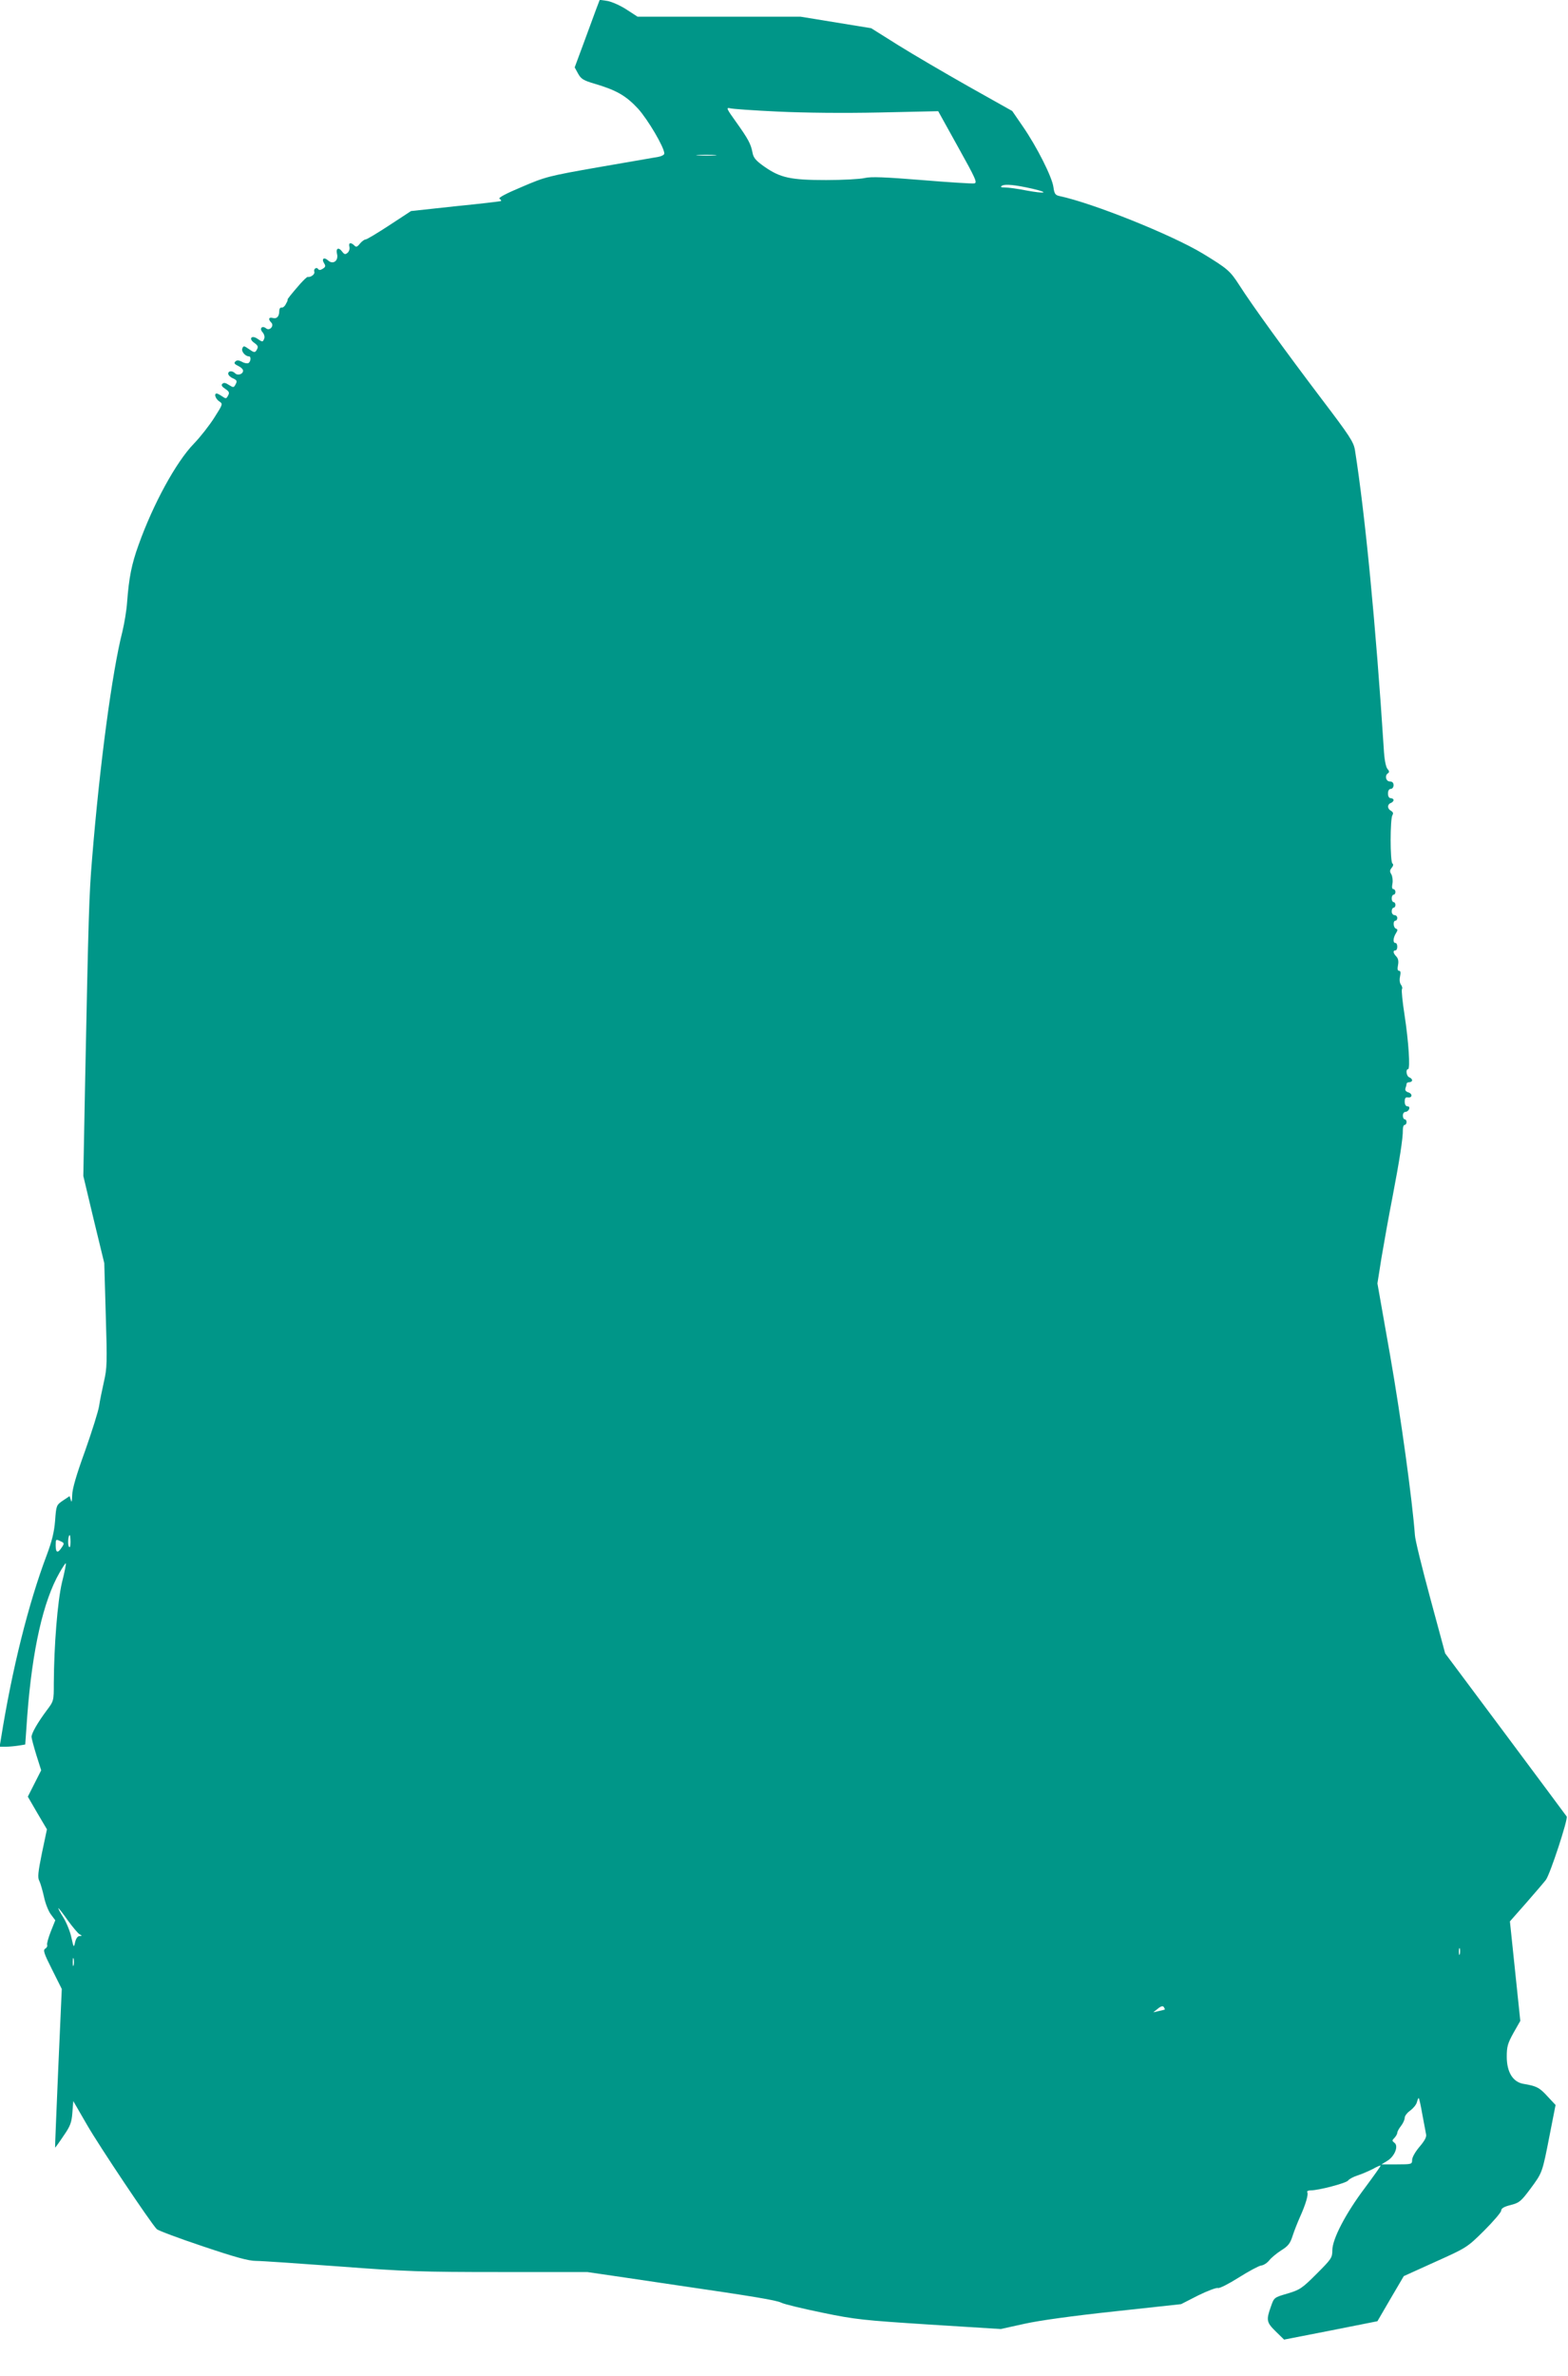 <?xml version="1.0" standalone="no"?>
<!DOCTYPE svg PUBLIC "-//W3C//DTD SVG 20010904//EN"
 "http://www.w3.org/TR/2001/REC-SVG-20010904/DTD/svg10.dtd">
<svg version="1.0" xmlns="http://www.w3.org/2000/svg"
 width="845pt" height="1280pt" viewBox="0 0 845 1280"
 preserveAspectRatio="xMidYMid meet">
<g transform="translate(0,1280) scale(0.1,-0.1)"
fill="#009688" stroke="none">
<path d="M3210 12743 c-12 -32 -42 -114 -67 -182 l-46 -124 18 -33 c16 -29 28
-37 89 -55 119 -35 170 -65 235 -135 53 -59 141 -208 141 -241 0 -7 -15 -15
-32 -18 -18 -3 -161 -28 -318 -55 -274 -48 -290 -52 -418 -107 -86 -36 -129
-59 -120 -64 7 -4 10 -10 8 -12 -3 -2 -113 -15 -245 -28 l-240 -26 -116 -76
c-64 -42 -122 -77 -129 -77 -6 0 -20 -10 -30 -22 -15 -19 -21 -21 -31 -10 -19
18 -32 15 -26 -8 3 -11 -2 -25 -10 -32 -12 -10 -17 -9 -28 5 -19 27 -36 21
-29 -10 10 -37 -21 -61 -48 -36 -22 20 -37 9 -21 -16 9 -14 7 -20 -8 -29 -12
-8 -20 -8 -24 -2 -9 14 -27 1 -21 -15 4 -12 -19 -30 -36 -27 -3 1 -21 -16 -40
-37 -47 -54 -73 -86 -68 -86 2 0 -2 -10 -9 -22 -6 -13 -17 -22 -24 -20 -7 1
-12 -7 -12 -18 0 -30 -13 -44 -35 -38 -22 6 -26 -7 -8 -25 17 -17 -9 -47 -28
-31 -21 17 -38 0 -19 -21 8 -9 13 -24 9 -34 -8 -20 -9 -20 -38 0 -31 20 -47
-1 -17 -22 23 -17 25 -22 12 -43 -7 -11 -14 -10 -39 8 -27 19 -30 19 -36 4 -7
-16 16 -43 36 -43 12 0 10 -28 -3 -36 -6 -3 -22 -1 -35 7 -18 9 -27 10 -36 1
-8 -8 -4 -14 15 -23 15 -7 27 -18 27 -26 0 -19 -29 -28 -43 -14 -15 15 -37 14
-37 -2 0 -8 11 -19 25 -25 22 -10 24 -15 15 -32 -10 -19 -12 -19 -36 -4 -18
12 -28 14 -36 6 -7 -7 -2 -15 16 -27 21 -14 24 -21 15 -36 -9 -18 -12 -18 -32
-4 -12 8 -25 15 -29 15 -16 0 -7 -28 13 -42 21 -14 21 -14 -26 -88 -26 -41
-75 -104 -110 -140 -96 -99 -219 -324 -298 -545 -38 -105 -52 -177 -62 -310
-3 -44 -15 -114 -25 -156 -56 -219 -123 -722 -164 -1229 -16 -191 -19 -302
-37 -1185 l-10 -520 56 -235 57 -235 8 -279 c8 -256 7 -287 -10 -360 -10 -45
-22 -103 -26 -131 -4 -27 -38 -135 -75 -240 -48 -132 -69 -205 -70 -240 -1
-33 -3 -42 -7 -27 l-7 22 -36 -24 c-35 -24 -36 -26 -42 -108 -5 -62 -17 -111
-46 -188 -98 -260 -186 -612 -246 -988 l-7 -42 34 0 c18 0 49 3 68 6 l36 6 11
156 c27 355 86 617 174 770 17 30 32 52 34 50 2 -1 -7 -48 -21 -103 -24 -102
-43 -341 -44 -544 0 -93 0 -95 -38 -145 -49 -66 -82 -123 -82 -143 0 -8 12
-52 26 -98 l26 -82 -36 -71 -36 -71 51 -88 52 -88 -27 -128 c-21 -103 -24
-133 -14 -150 6 -12 17 -50 25 -85 7 -35 24 -78 37 -95 l24 -32 -24 -60 c-13
-33 -22 -65 -20 -72 3 -7 -2 -16 -10 -21 -13 -7 -8 -24 37 -113 l52 -104 -19
-428 c-10 -235 -18 -427 -17 -427 1 0 22 28 45 63 37 53 44 72 48 125 l5 63
74 -128 c65 -113 342 -527 376 -562 7 -7 118 -49 247 -92 175 -59 247 -79 288
-79 30 0 233 -14 450 -30 358 -27 439 -30 865 -30 l470 0 205 -30 c113 -17
234 -35 270 -40 419 -61 545 -82 570 -95 15 -8 115 -32 222 -54 178 -37 222
-41 577 -64 l384 -24 127 28 c80 18 262 43 486 67 l359 39 92 47 c51 25 99 43
107 40 8 -3 57 22 111 56 54 34 108 63 121 65 13 1 33 14 44 28 11 14 40 38
65 54 37 23 48 37 61 78 9 28 27 73 39 100 32 71 47 123 40 135 -3 6 5 10 19
10 43 0 191 39 201 53 6 8 28 20 50 27 22 7 59 23 83 35 23 13 42 21 42 18 0
-4 -38 -57 -84 -119 -104 -138 -176 -276 -176 -337 0 -40 -5 -47 -85 -127 -78
-78 -90 -86 -157 -106 -72 -21 -72 -21 -89 -70 -26 -73 -24 -85 26 -134 l45
-44 251 49 252 50 71 122 71 121 170 77 c169 76 171 77 263 168 50 50 92 99
92 108 0 12 15 21 51 30 47 12 56 20 106 87 65 88 64 84 104 289 l32 163 -44
47 c-43 47 -58 55 -130 67 -56 10 -89 63 -89 146 0 54 5 72 36 128 l37 65 -28
268 -28 268 89 101 c49 56 96 111 105 123 23 31 120 327 112 341 -4 6 -153
206 -331 445 l-324 434 -80 296 c-44 163 -82 316 -83 341 -14 189 -76 639
-133 965 l-69 391 22 139 c13 77 39 223 59 325 38 199 57 319 56 363 0 15 4
27 10 27 5 0 10 7 10 15 0 8 -4 15 -10 15 -5 0 -10 9 -10 20 0 11 6 20 14 20
8 0 16 7 20 15 3 9 0 15 -9 15 -9 0 -15 10 -15 25 0 19 5 25 16 23 25 -4 28
19 4 27 -14 4 -19 12 -16 22 3 8 6 19 6 24 0 5 7 9 15 9 8 0 15 5 15 10 0 6
-7 13 -15 16 -16 6 -21 44 -7 44 13 0 3 150 -19 293 -11 70 -17 132 -14 138 4
5 1 16 -5 24 -7 9 -9 26 -5 45 4 20 3 30 -5 30 -9 0 -10 10 -6 31 4 21 1 35
-9 46 -17 17 -20 33 -5 33 6 0 10 9 10 20 0 11 -4 20 -10 20 -14 0 -13 26 2
51 11 17 11 23 1 26 -15 6 -17 43 -3 43 6 0 10 7 10 15 0 8 -7 15 -15 15 -8 0
-15 9 -15 20 0 11 5 20 10 20 6 0 10 7 10 15 0 8 -4 15 -10 15 -5 0 -10 9 -10
20 0 11 5 20 10 20 6 0 10 7 10 15 0 8 -5 15 -11 15 -7 0 -9 11 -5 30 3 17 0
39 -6 50 -9 14 -9 22 2 35 9 11 10 19 4 23 -13 9 -13 241 0 261 6 9 3 17 -8
23 -20 11 -21 34 -1 42 8 3 15 10 15 16 0 5 -7 10 -15 10 -9 0 -15 9 -15 25 0
16 6 25 15 25 8 0 15 9 15 20 0 13 -7 20 -20 20 -22 0 -29 34 -9 45 7 5 6 12
-4 23 -9 11 -17 52 -20 112 -42 654 -100 1258 -155 1605 -7 44 -28 76 -183
280 -190 251 -371 500 -441 610 -49 76 -63 88 -196 169 -167 101 -593 272
-773 310 -22 5 -27 12 -32 48 -7 54 -89 217 -165 327 l-57 83 -235 132 c-129
73 -300 173 -380 223 l-145 91 -190 31 -190 31 -439 0 -440 0 -60 39 c-34 22
-80 42 -103 46 l-41 6 -22 -58z m980 -544 c146 -7 355 -9 550 -5 l316 7 107
-193 c97 -174 105 -193 87 -196 -12 -2 -139 6 -283 18 -199 16 -273 19 -307
11 -25 -6 -119 -11 -208 -11 -192 0 -247 12 -334 73 -45 32 -58 47 -63 76 -9
46 -22 71 -89 165 -49 68 -54 78 -33 73 12 -4 129 -12 257 -18z m-337 -236
c-23 -2 -64 -2 -90 0 -26 2 -7 3 42 3 50 0 71 -1 48 -3z m1712 -180 c94 -22
68 -28 -35 -9 -45 9 -96 16 -114 16 -21 0 -27 3 -17 9 17 11 73 5 166 -16z
m-5185 -7290 c0 -24 -3 -33 -9 -25 -7 12 -4 62 5 62 2 0 4 -17 4 -37z m-47
-29 c-22 -34 -33 -30 -33 11 0 33 1 34 24 23 23 -10 24 -12 9 -34z m32 -2009
c26 -36 54 -69 63 -75 15 -8 16 -9 1 -10 -10 0 -19 -12 -24 -32 -7 -32 -8 -32
-20 23 -6 31 -26 80 -43 108 -18 28 -30 51 -27 51 2 0 25 -29 50 -65z m7502
-182 c-3 -10 -5 -4 -5 12 0 17 2 24 5 18 2 -7 2 -21 0 -30z m-7470 -60 c-3
-10 -5 -2 -5 17 0 19 2 27 5 18 2 -10 2 -26 0 -35z m5880 -239 c-1 -1 -15 -4
-32 -8 l-30 -7 25 20 c17 14 27 16 32 8 4 -6 6 -12 5 -13z m1388 -565 c9 -46
18 -94 20 -106 4 -15 -7 -35 -35 -68 -23 -27 -40 -57 -40 -71 0 -23 -2 -24
-82 -24 l-83 0 31 19 c40 24 62 80 39 97 -14 11 -14 13 0 27 8 9 15 21 15 27
0 7 9 23 20 37 11 14 20 34 20 44 0 10 13 27 30 39 16 12 33 32 36 46 4 14 8
23 10 21 2 -2 11 -41 19 -88z"/>
</g>
</svg>
